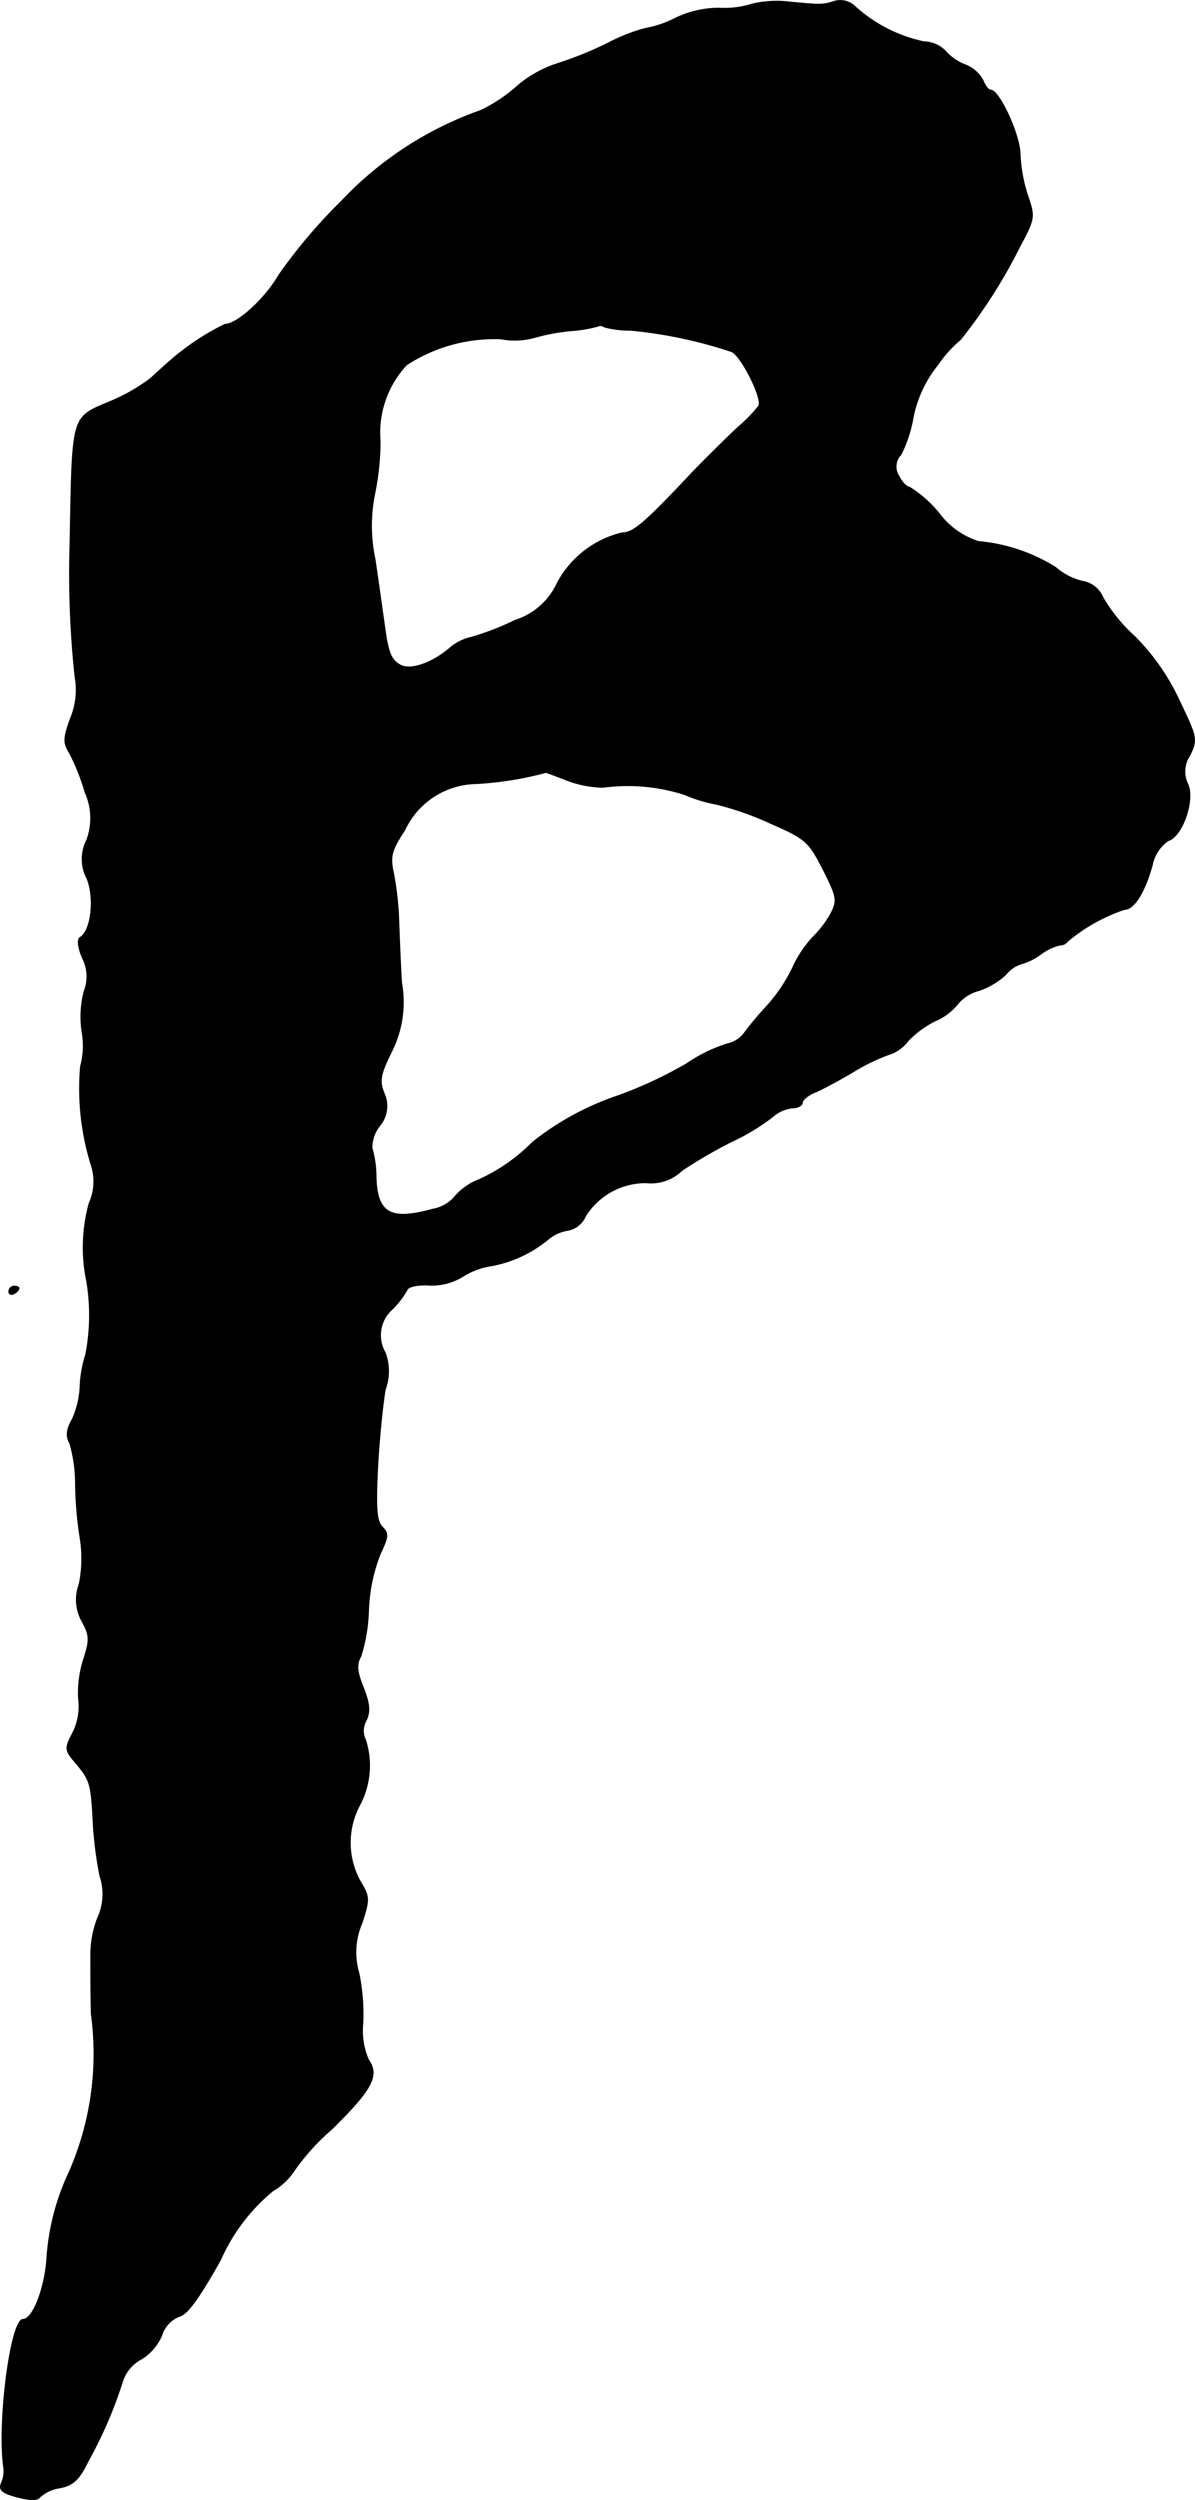 <?xml version="1.0" encoding="UTF-8"?>
<svg xmlns="http://www.w3.org/2000/svg"
     version="1.1"
     width="5.02mm"
     height="10.496mm"
     viewBox="0 0 14.23 29.751">
   <defs>
      <style type="text/css"><![CDATA[
      .a {
        stroke: #000;
        stroke-linecap: round;
        stroke-linejoin: round;
        stroke-width: 0.01px;
      }
    ]]></style>
   </defs>
   <path class="a"
         d="M8.955.048a1.095,1.095,0,0,1-.394.048A1.207,1.207,0,0,0,8.04.217,1.276,1.276,0,0,1,7.677.339a2.199,2.199,0,0,0-.454.182,4.467,4.467,0,0,1-.606.242,1.403,1.403,0,0,0-.472.273,1.804,1.804,0,0,1-.424.279A4.197,4.197,0,0,0,4.067,2.392a6.38,6.38,0,0,0-.745.878c-.164.285-.497.588-.642.588a2.989,2.989,0,0,0-.642.424c-.055.048-.17.151-.242.218a2.153,2.153,0,0,1-.46.267c-.497.212-.472.121-.503,1.726A11.501,11.501,0,0,0,.893,8.049a.88.88,0,0,1-.055.503c-.085.236-.085.291-.012.406a2.609,2.609,0,0,1,.188.472.747.747,0,0,1,.018.569.495.495,0,0,0,.006.46c.091.236.048.618-.085.697-.036.024-.024.121.03.248a.474.474,0,0,1,.018.394,1.23,1.23,0,0,0-.024.485.911.911,0,0,1-.018.406,3.061,3.061,0,0,0,.127,1.175.625.625,0,0,1-.024.454,1.976,1.976,0,0,0-.03.927,2.448,2.448,0,0,1-.012.878,1.407,1.407,0,0,0-.067.388,1.065,1.065,0,0,1-.091.376c-.073.127-.079.206-.03.291a1.758,1.758,0,0,1,.067.472,4.464,4.464,0,0,0,.055.654,1.516,1.516,0,0,1-.012.551.524.524,0,0,0,.036.442c.091.17.091.218.018.448a1.318,1.318,0,0,0-.061.472.689.689,0,0,1-.073.412c-.097.188-.091.2.061.376.151.188.164.224.188.721a4.672,4.672,0,0,0,.079.6.669.669,0,0,1-.024.491,1.2,1.2,0,0,0-.085.46c0,.164,0,.472.006.69a3.5,3.5,0,0,1-.267,1.89,2.836,2.836,0,0,0-.26.987c-.018.363-.164.757-.285.757-.151,0-.309,1.254-.23,1.769a.339.339,0,0,1-.03.182c-.03.079.006.115.188.164.164.042.242.042.273,0a.447.447,0,0,1,.236-.109c.157-.03.23-.097.333-.309a5.198,5.198,0,0,0,.418-.969.459.459,0,0,1,.218-.254.604.604,0,0,0,.248-.291.351.351,0,0,1,.206-.218c.097-.024.236-.218.491-.672a2.236,2.236,0,0,1,.618-.818.796.796,0,0,0,.254-.236,2.601,2.601,0,0,1,.448-.497c.485-.478.575-.642.442-.83a.867.867,0,0,1-.067-.436,2.409,2.409,0,0,0-.048-.6.864.864,0,0,1,.036-.588c.097-.297.091-.315-.024-.509a.95.95,0,0,1,0-.902,1.001,1.001,0,0,0,.067-.775.244.244,0,0,1,.006-.224c.055-.109.042-.206-.03-.394-.079-.194-.085-.279-.03-.376a2.034,2.034,0,0,0,.091-.557,2.028,2.028,0,0,1,.139-.66c.097-.206.103-.242.024-.321-.067-.073-.079-.212-.055-.703.018-.339.061-.763.091-.933a.634.634,0,0,0,0-.436.413.413,0,0,1,.085-.521,1.077,1.077,0,0,0,.176-.23c.012-.036.121-.061.248-.055a.708.708,0,0,0,.424-.109.864.864,0,0,1,.333-.121,1.481,1.481,0,0,0,.666-.309.492.492,0,0,1,.254-.115.29.29,0,0,0,.2-.17.846.846,0,0,1,.721-.394.527.527,0,0,0,.424-.145,5.588,5.588,0,0,1,.618-.357,2.513,2.513,0,0,0,.466-.285.415.415,0,0,1,.23-.103c.067,0,.121-.03.121-.061,0-.036.073-.097.17-.133.091-.042.285-.145.436-.236a2.36,2.36,0,0,1,.424-.206.46.46,0,0,0,.23-.164,1.182,1.182,0,0,1,.321-.236.684.684,0,0,0,.273-.206A.492.492,0,0,1,11.662,11.786a.902.902,0,0,0,.315-.188.372.372,0,0,1,.182-.127.74.74,0,0,0,.242-.121.605.605,0,0,1,.218-.103.116.116,0,0,0,.097-.048,2.077,2.077,0,0,1,.672-.376c.115,0,.242-.2.333-.527a.464.464,0,0,1,.188-.291c.17-.048.321-.485.236-.672a.342.342,0,0,1,.024-.345c.091-.188.085-.212-.127-.654a2.675,2.675,0,0,0-.533-.763A1.926,1.926,0,0,1,13.134,7.11a.322.322,0,0,0-.248-.194.744.744,0,0,1-.315-.164,2.088,2.088,0,0,0-.921-.309.933.933,0,0,1-.466-.333,1.422,1.422,0,0,0-.357-.315c-.03,0-.085-.055-.121-.127a.204.204,0,0,1,.024-.26,1.615,1.615,0,0,0,.145-.448,1.434,1.434,0,0,1,.291-.618,1.484,1.484,0,0,1,.273-.303,6.26,6.26,0,0,0,.703-1.102c.182-.339.182-.357.097-.606a1.833,1.833,0,0,1-.091-.491c0-.23-.248-.769-.351-.769-.03,0-.067-.055-.091-.115a.405.405,0,0,0-.218-.188A.608.608,0,0,1,11.256.605a.37.37,0,0,0-.254-.109,1.754,1.754,0,0,1-.812-.412A.256.256,0,0,0,9.948.011c-.145.048-.17.048-.545.012A1.254,1.254,0,0,0,8.955.048ZM7.513,3.93a5.386,5.386,0,0,1,1.199.254c.115.048.376.569.321.648a1.743,1.743,0,0,1-.248.254c-.115.109-.351.339-.527.521-.581.618-.715.733-.848.733a1.187,1.187,0,0,0-.775.6.826.826,0,0,1-.503.442,3.158,3.158,0,0,1-.515.2.606.606,0,0,0-.236.109c-.218.194-.485.291-.612.224-.121-.067-.151-.157-.2-.545-.018-.115-.061-.436-.103-.715a1.904,1.904,0,0,1-.006-.769,3.205,3.205,0,0,0,.067-.636,1.182,1.182,0,0,1,.315-.909,1.916,1.916,0,0,1,1.121-.309.899.899,0,0,0,.388-.012,2.468,2.468,0,0,1,.448-.085,1.614,1.614,0,0,0,.327-.055c.012-.012.048-.006.073.012A1.24,1.24,0,0,0,7.513,3.93ZM6.732,9.278a1.286,1.286,0,0,0,.448.091,2.218,2.218,0,0,1,.969.085,1.703,1.703,0,0,0,.376.115,3.597,3.597,0,0,1,.654.23c.418.182.454.218.624.551.164.327.17.363.091.521a1.251,1.251,0,0,1-.212.279,1.351,1.351,0,0,0-.242.363,1.916,1.916,0,0,1-.309.46,3.828,3.828,0,0,0-.273.327.34.34,0,0,1-.194.121,1.795,1.795,0,0,0-.485.236,5.056,5.056,0,0,1-.818.382A3.351,3.351,0,0,0,6.344,13.591a2.141,2.141,0,0,1-.642.448.707.707,0,0,0-.285.2.444.444,0,0,1-.267.151c-.503.139-.66.048-.672-.388A1.215,1.215,0,0,0,4.43,13.664a.416.416,0,0,1,.091-.267.363.363,0,0,0,.055-.382c-.061-.151-.048-.224.079-.485a1.312,1.312,0,0,0,.127-.836c-.018-.297-.03-.66-.036-.812a3.841,3.841,0,0,0-.061-.497c-.042-.194-.024-.267.133-.503a.955.955,0,0,1,.854-.557,4.082,4.082,0,0,0,.83-.133C6.508,9.194,6.611,9.23,6.732,9.278Z"/>
   <path class="a"
         d="M.105,15.372c0,.03.03.042.061.024.036-.018.061-.048.061-.067,0-.012-.024-.024-.061-.024A.066.066,0,0,0,.105,15.372Z"/>
</svg>
